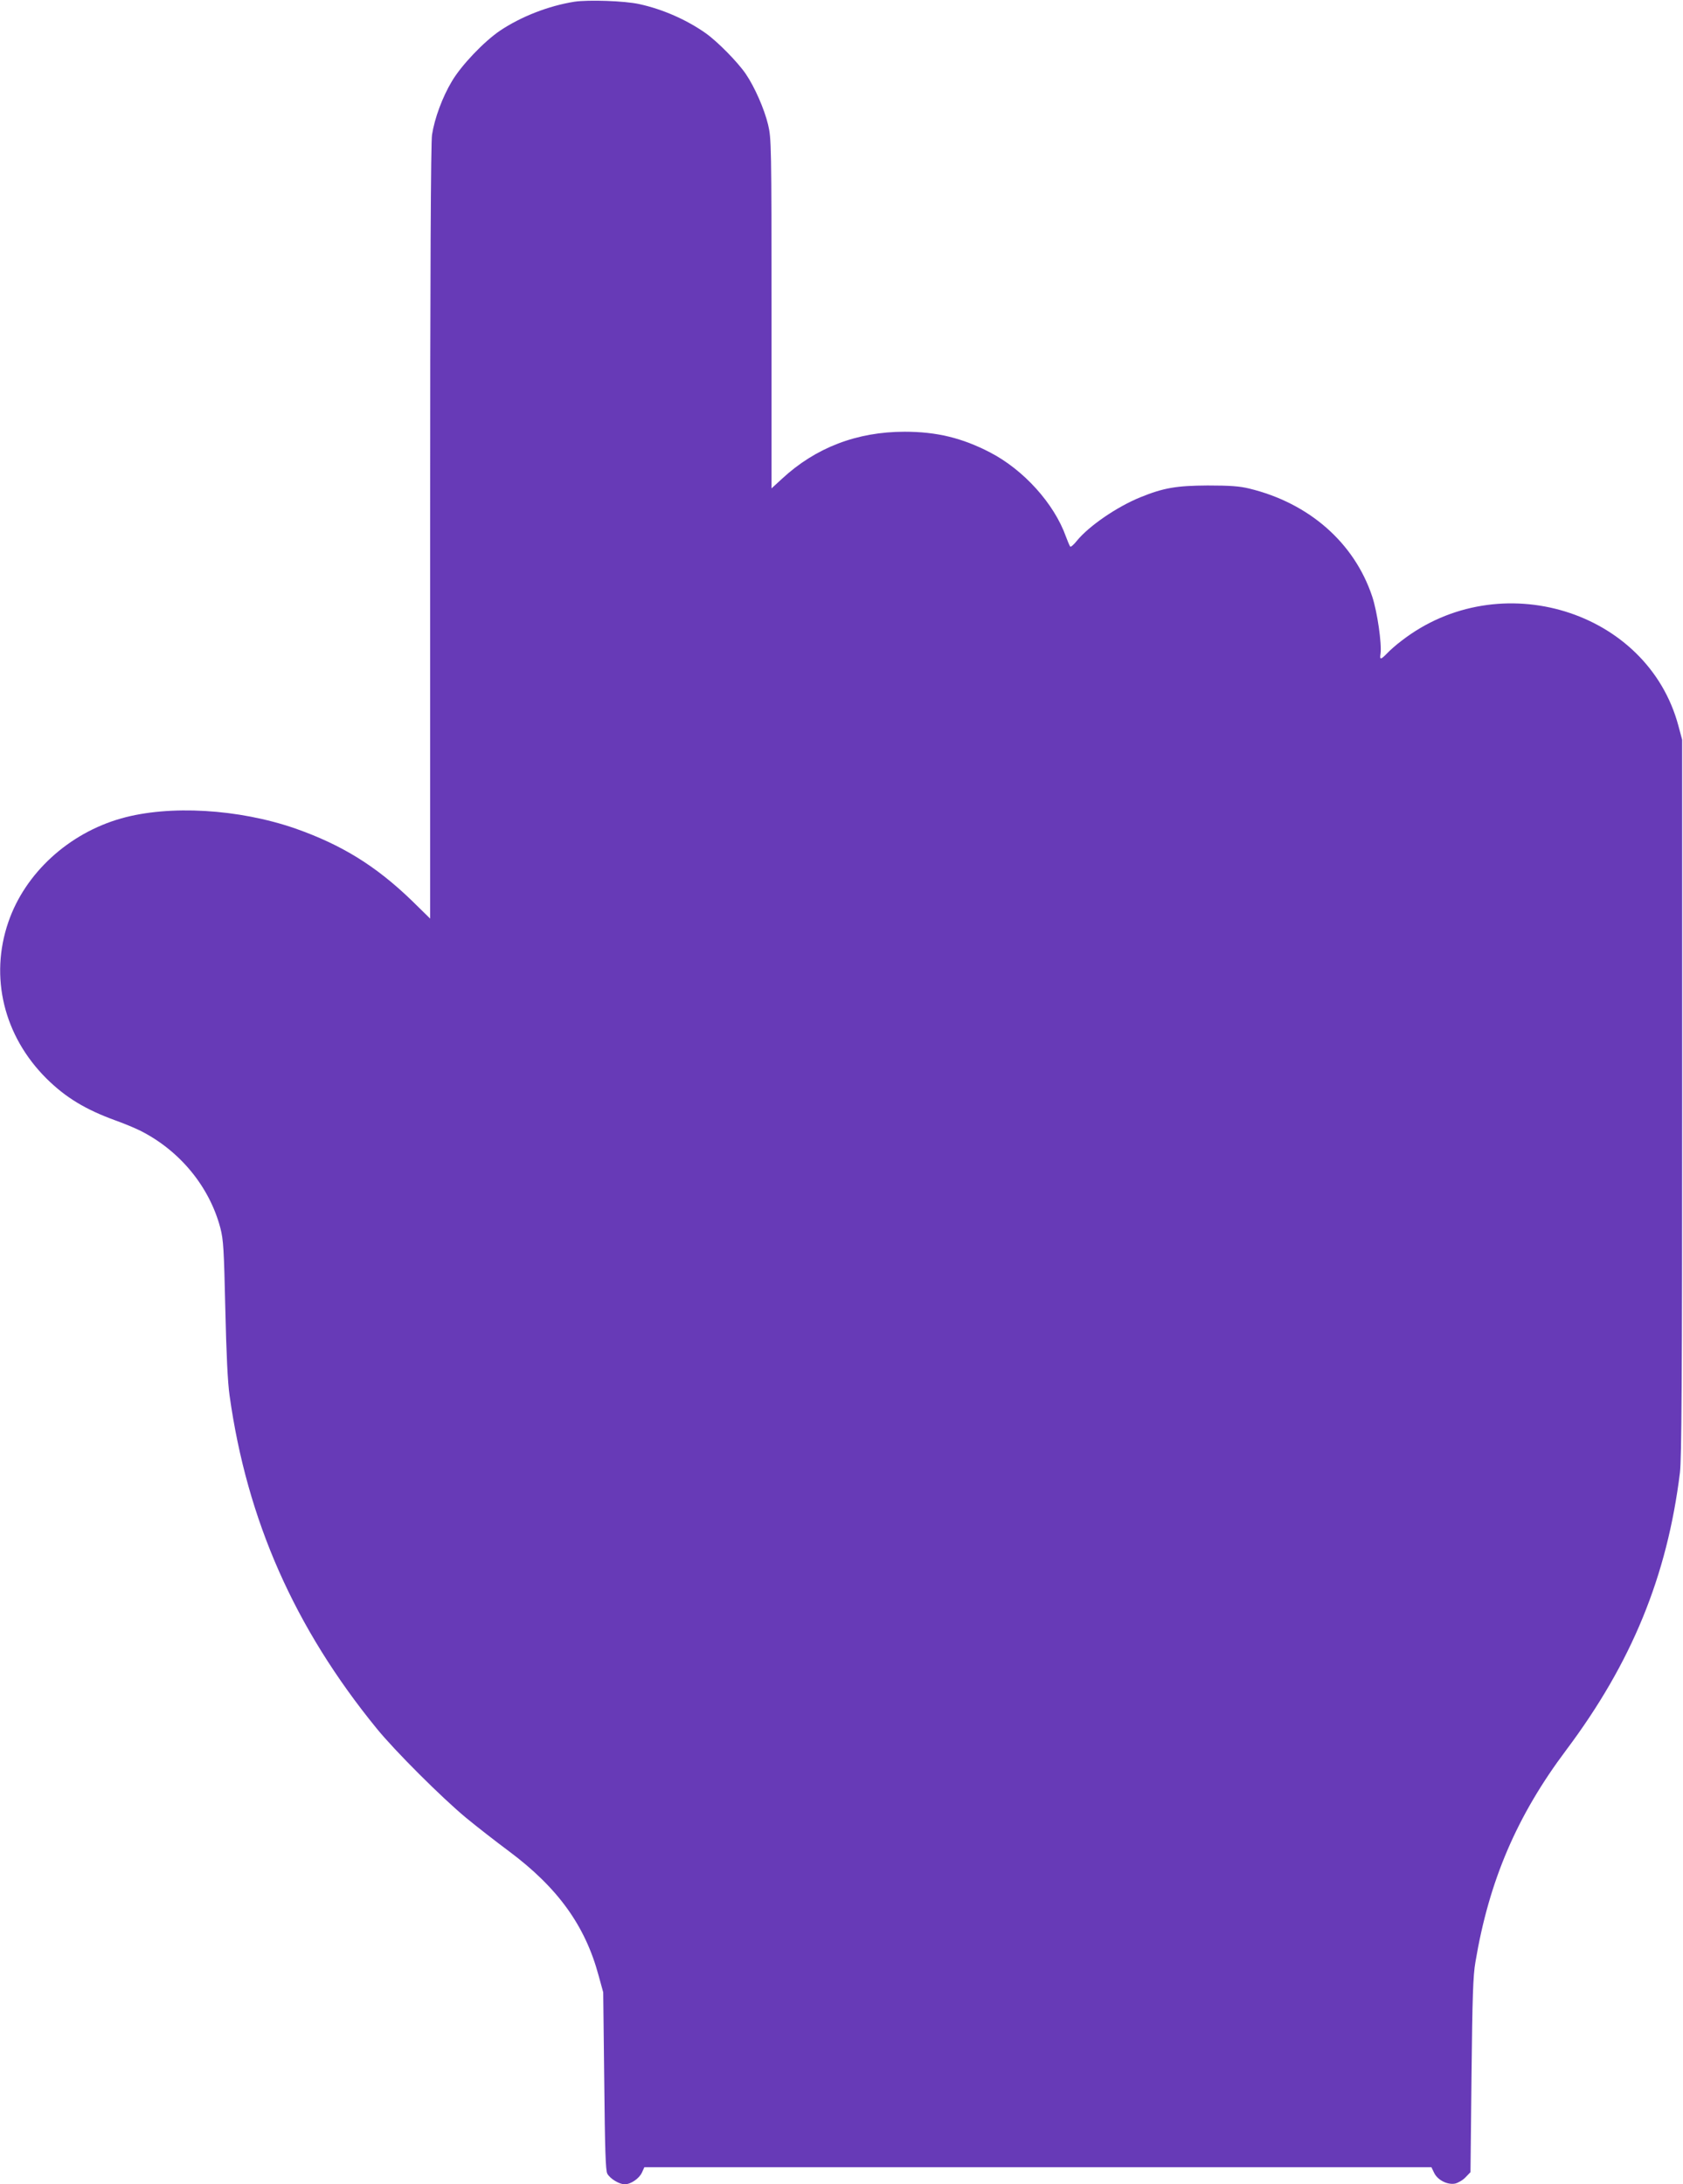 <?xml version="1.0" standalone="no"?>
<!DOCTYPE svg PUBLIC "-//W3C//DTD SVG 20010904//EN"
 "http://www.w3.org/TR/2001/REC-SVG-20010904/DTD/svg10.dtd">
<svg version="1.0" xmlns="http://www.w3.org/2000/svg"
 width="986pt" height="1280pt" viewBox="0 0 986 1280"
 preserveAspectRatio="xMidYMid meet">
<g transform="translate(0,1280) scale(0.1,-0.1)"
fill="#673ab7" stroke="none">
<path d="M3366 12790 c-152 -24 -313 -87 -437 -170 -94 -64 -226 -202 -282
-297 -55 -92 -101 -216 -116 -313 -7 -44 -11 -807 -11 -2329 l0 -2264 -107
105 c-210 203 -410 327 -683 423 -332 115 -738 139 -1020 59 -308 -87 -563
-321 -661 -607 -111 -322 -27 -668 223 -917 113 -112 229 -182 405 -246 51
-18 117 -46 145 -60 232 -117 405 -328 469 -570 18 -70 21 -123 29 -474 6
-262 14 -433 25 -508 102 -730 381 -1361 861 -1950 107 -132 384 -408 524
-524 63 -52 176 -140 250 -195 287 -214 448 -436 527 -730 l27 -98 6 -520 c4
-403 8 -525 18 -543 17 -30 70 -62 102 -62 36 0 85 34 101 69 l14 31 2306 0
2305 0 16 -33 c20 -42 77 -71 122 -63 18 4 46 20 62 37 l29 30 6 567 c5 460 9
586 23 665 80 477 243 857 532 1242 383 511 591 1018 666 1625 10 83 13 543
13 2200 l0 2095 -22 82 c-181 677 -1048 943 -1622 498 -31 -23 -69 -57 -85
-74 -37 -38 -44 -39 -38 -2 8 58 -19 246 -49 336 -105 315 -370 547 -720 632
-57 14 -114 18 -244 18 -183 -1 -259 -14 -394 -69 -138 -56 -302 -169 -372
-255 -18 -23 -36 -38 -39 -34 -4 5 -15 31 -25 58 -69 194 -248 392 -445 494
-164 85 -313 121 -500 121 -279 0 -522 -93 -719 -276 l-61 -56 0 1023 c0 991
-1 1027 -20 1108 -22 92 -79 222 -131 298 -47 69 -164 188 -234 238 -112 79
-252 141 -390 171 -85 19 -298 26 -379 14z"/>
</g>
</svg>
